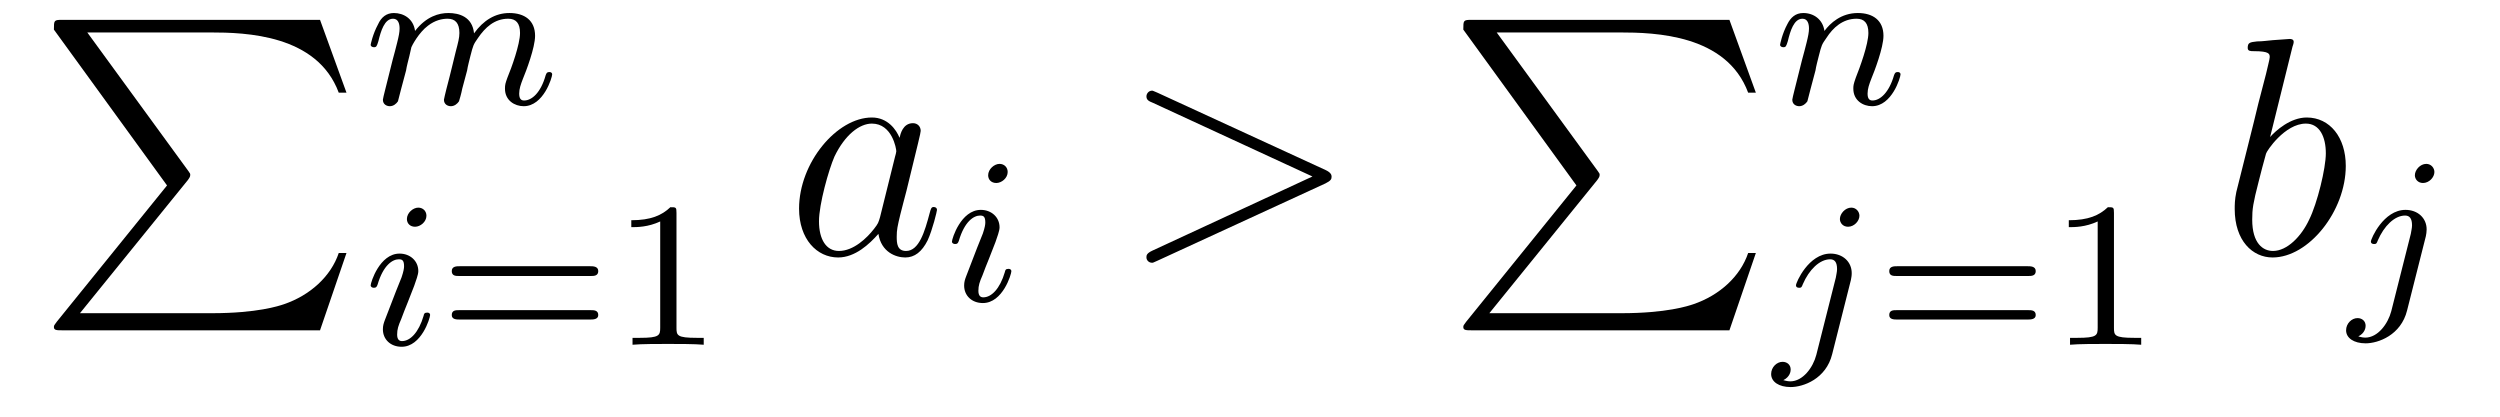 <?xml version='1.0'?>
<!-- This file was generated by dvisvgm 1.9.2 -->
<svg height='16pt' version='1.1' viewBox='0 -16 96 16' width='96pt' xmlns='http://www.w3.org/2000/svg' xmlns:xlink='http://www.w3.org/1999/xlink'>
<g id='page1'>
<g transform='matrix(1 0 0 1 -127 648)'>
<path d='M133.414 -656.879L129.18 -651.645C129.086 -651.519 129.07 -651.504 129.07 -651.441C129.07 -651.316 129.18 -651.316 129.398 -651.316H139.289L140.305 -654.285H140.008C139.711 -653.394 138.914 -652.66 137.898 -652.316C137.711 -652.254 136.883 -651.973 135.133 -651.973H130.07L134.211 -657.082C134.289 -657.191 134.305 -657.223 134.305 -657.285C134.305 -657.332 134.305 -657.332 134.227 -657.441L130.352 -662.754H135.07C136.43 -662.754 139.18 -662.676 140.008 -660.441H140.305L139.289 -663.238H129.398C129.07 -663.238 129.07 -663.223 129.07 -662.863L133.414 -656.879ZM140.996 -663.238' fill-rule='evenodd'/>
<path d='M142.594 -661.297C142.609 -661.422 142.688 -661.719 142.719 -661.844C142.734 -661.922 142.781 -662.109 142.797 -662.187C142.812 -662.234 143.078 -662.75 143.438 -663.016C143.703 -663.219 143.969 -663.281 144.188 -663.281C144.484 -663.281 144.641 -663.109 144.641 -662.734C144.641 -662.547 144.594 -662.375 144.5 -662.016C144.453 -661.797 144.312 -661.266 144.266 -661.062L144.141 -660.578C144.109 -660.438 144.047 -660.203 144.047 -660.172C144.047 -659.984 144.203 -659.922 144.312 -659.922C144.453 -659.922 144.563 -660.016 144.625 -660.109C144.641 -660.156 144.719 -660.422 144.75 -660.594L144.938 -661.297C144.953 -661.422 145.031 -661.719 145.062 -661.844C145.172 -662.266 145.172 -662.281 145.359 -662.547C145.625 -662.937 145.984 -663.281 146.516 -663.281C146.813 -663.281 146.969 -663.109 146.969 -662.734C146.969 -662.297 146.641 -661.391 146.484 -661.016C146.406 -660.797 146.391 -660.75 146.391 -660.594C146.391 -660.141 146.766 -659.922 147.109 -659.922C147.875 -659.922 148.203 -661.031 148.203 -661.141C148.203 -661.219 148.141 -661.234 148.094 -661.234C148 -661.234 147.984 -661.188 147.953 -661.109C147.766 -660.438 147.422 -660.141 147.125 -660.141C147 -660.141 146.937 -660.219 146.937 -660.406C146.937 -660.594 147 -660.766 147.078 -660.969C147.203 -661.266 147.547 -662.172 147.547 -662.625C147.547 -663.219 147.141 -663.5 146.562 -663.5C146.016 -663.5 145.563 -663.219 145.203 -662.719C145.141 -663.359 144.625 -663.5 144.219 -663.5C143.859 -663.5 143.375 -663.375 142.938 -662.812C142.875 -663.281 142.5 -663.5 142.125 -663.5C141.844 -663.5 141.641 -663.344 141.516 -663.063C141.312 -662.688 141.234 -662.297 141.234 -662.281C141.234 -662.219 141.297 -662.187 141.359 -662.187C141.453 -662.187 141.469 -662.219 141.531 -662.422C141.625 -662.812 141.766 -663.281 142.094 -663.281C142.297 -663.281 142.344 -663.078 142.344 -662.906C142.344 -662.766 142.313 -662.609 142.25 -662.359C142.234 -662.281 142.109 -661.812 142.078 -661.703L141.781 -660.516C141.75 -660.391 141.703 -660.203 141.703 -660.172C141.703 -659.984 141.859 -659.922 141.969 -659.922C142.109 -659.922 142.219 -660.016 142.281 -660.109C142.297 -660.156 142.359 -660.422 142.406 -660.594L142.594 -661.297ZM148.437 -660' fill-rule='evenodd'/>
<path d='M143.375 -655.715C143.375 -655.902 143.234 -656.027 143.063 -656.027C142.859 -656.027 142.625 -655.824 142.625 -655.59C142.625 -655.418 142.75 -655.293 142.938 -655.293C143.141 -655.293 143.375 -655.48 143.375 -655.715ZM142.203 -652.809L141.781 -651.715C141.734 -651.59 141.703 -651.496 141.703 -651.355C141.703 -650.965 142 -650.684 142.422 -650.684C143.187 -650.684 143.516 -651.793 143.516 -651.902C143.516 -651.981 143.453 -651.996 143.406 -651.996C143.297 -651.996 143.281 -651.949 143.266 -651.871C143.078 -651.231 142.75 -650.902 142.437 -650.902C142.344 -650.902 142.25 -650.949 142.25 -651.152C142.25 -651.355 142.297 -651.496 142.406 -651.746C142.484 -651.949 142.563 -652.168 142.656 -652.387L142.906 -653.027C142.969 -653.215 143.063 -653.449 143.063 -653.59C143.063 -653.98 142.75 -654.262 142.344 -654.262C141.578 -654.262 141.234 -653.152 141.234 -653.043C141.234 -652.98 141.297 -652.949 141.359 -652.949C141.453 -652.949 141.469 -652.996 141.5 -653.074C141.719 -653.824 142.078 -654.043 142.313 -654.043C142.437 -654.043 142.516 -654.012 142.516 -653.777C142.516 -653.699 142.5 -653.59 142.422 -653.355L142.203 -652.809ZM143.879 -650.762' fill-rule='evenodd'/>
<path d='M149.691 -653.402C149.801 -653.402 149.973 -653.402 149.973 -653.59C149.973 -653.777 149.769 -653.777 149.66 -653.777H144.66C144.535 -653.777 144.348 -653.777 144.348 -653.59C144.348 -653.402 144.504 -653.402 144.629 -653.402H149.691ZM149.66 -651.73C149.769 -651.73 149.973 -651.73 149.973 -651.902C149.973 -652.09 149.801 -652.09 149.691 -652.09H144.629C144.504 -652.09 144.348 -652.09 144.348 -651.902C144.348 -651.73 144.535 -651.73 144.66 -651.73H149.66ZM152.977 -655.824C152.977 -656.043 152.961 -656.043 152.742 -656.043C152.414 -655.731 151.992 -655.543 151.242 -655.543V-655.277C151.461 -655.277 151.883 -655.277 152.352 -655.496V-651.418C152.352 -651.121 152.32 -651.027 151.57 -651.027H151.289V-650.762C151.617 -650.793 152.289 -650.793 152.648 -650.793C153.008 -650.793 153.695 -650.793 154.023 -650.762V-651.027H153.758C152.992 -651.027 152.977 -651.121 152.977 -651.418V-655.824ZM154.676 -650.762' fill-rule='evenodd'/>
<path d='M160.793 -655.66C160.731 -655.457 160.731 -655.426 160.559 -655.207C160.293 -654.863 159.777 -654.363 159.215 -654.363C158.73 -654.363 158.449 -654.801 158.449 -655.504C158.449 -656.16 158.824 -657.488 159.043 -657.988C159.449 -658.832 160.012 -659.254 160.48 -659.254C161.262 -659.254 161.418 -658.285 161.418 -658.191C161.418 -658.176 161.387 -658.02 161.371 -657.988L160.793 -655.66ZM161.543 -658.707C161.418 -659.019 161.09 -659.488 160.48 -659.488C159.137 -659.488 157.684 -657.754 157.684 -655.988C157.684 -654.816 158.371 -654.113 159.184 -654.113C159.84 -654.113 160.387 -654.629 160.731 -655.02C160.84 -654.316 161.402 -654.113 161.762 -654.113C162.121 -654.113 162.402 -654.332 162.621 -654.77C162.809 -655.176 162.981 -655.895 162.981 -655.941C162.981 -656.004 162.934 -656.051 162.855 -656.051C162.762 -656.051 162.746 -655.988 162.699 -655.816C162.512 -655.113 162.293 -654.363 161.793 -654.363C161.449 -654.363 161.434 -654.66 161.434 -654.91C161.434 -655.176 161.465 -655.316 161.574 -655.77C161.652 -656.066 161.715 -656.332 161.809 -656.676C162.246 -658.473 162.355 -658.895 162.355 -658.973C162.355 -659.145 162.231 -659.27 162.059 -659.27C161.668 -659.27 161.574 -658.848 161.543 -658.707ZM163.316 -654.238' fill-rule='evenodd'/>
<path d='M165.695 -657.395C165.695 -657.582 165.555 -657.707 165.383 -657.707C165.18 -657.707 164.945 -657.504 164.945 -657.27C164.945 -657.098 165.07 -656.973 165.258 -656.973C165.461 -656.973 165.695 -657.16 165.695 -657.395ZM164.523 -654.488L164.102 -653.394C164.055 -653.27 164.023 -653.176 164.023 -653.035C164.023 -652.644 164.32 -652.363 164.742 -652.363C165.508 -652.363 165.836 -653.473 165.836 -653.582C165.836 -653.66 165.773 -653.676 165.727 -653.676C165.617 -653.676 165.602 -653.629 165.586 -653.551C165.398 -652.91 165.07 -652.582 164.758 -652.582C164.664 -652.582 164.57 -652.629 164.57 -652.832S164.617 -653.176 164.727 -653.426C164.805 -653.629 164.883 -653.848 164.977 -654.066L165.227 -654.707C165.289 -654.894 165.383 -655.129 165.383 -655.269C165.383 -655.66 165.07 -655.941 164.664 -655.941C163.898 -655.941 163.555 -654.832 163.555 -654.723C163.555 -654.66 163.617 -654.629 163.68 -654.629C163.773 -654.629 163.789 -654.676 163.82 -654.754C164.039 -655.504 164.398 -655.723 164.633 -655.723C164.758 -655.723 164.836 -655.691 164.836 -655.457C164.836 -655.379 164.82 -655.269 164.742 -655.035L164.523 -654.488ZM166.199 -652.441' fill-rule='evenodd'/>
<path d='M177.898 -656.957C178.117 -657.066 178.133 -657.129 178.133 -657.223C178.133 -657.285 178.102 -657.379 177.898 -657.473L171.445 -660.441C171.289 -660.504 171.273 -660.519 171.242 -660.519C171.102 -660.519 171.023 -660.395 171.023 -660.301C171.023 -660.16 171.117 -660.113 171.273 -660.051L177.398 -657.223L171.258 -654.379C171.023 -654.27 171.023 -654.191 171.023 -654.113C171.023 -654.02 171.102 -653.91 171.242 -653.91C171.273 -653.91 171.273 -653.91 171.445 -653.988L177.898 -656.957ZM179.156 -654.238' fill-rule='evenodd'/>
<path d='M187.535 -656.879L183.301 -651.645C183.207 -651.519 183.191 -651.504 183.191 -651.441C183.191 -651.316 183.301 -651.316 183.519 -651.316H193.41L194.425 -654.285H194.129C193.832 -653.394 193.036 -652.66 192.019 -652.316C191.832 -652.254 191.004 -651.973 189.254 -651.973H184.191L188.332 -657.082C188.41 -657.191 188.426 -657.223 188.426 -657.285C188.426 -657.332 188.426 -657.332 188.348 -657.441L184.473 -662.754H189.191C190.551 -662.754 193.301 -662.676 194.129 -660.441H194.425L193.41 -663.238H183.519C183.191 -663.238 183.191 -663.223 183.191 -662.863L187.535 -656.879ZM195.118 -663.238' fill-rule='evenodd'/>
<path d='M196.715 -661.297C196.73 -661.422 196.808 -661.719 196.84 -661.844C196.949 -662.266 196.949 -662.281 197.137 -662.547C197.387 -662.937 197.761 -663.281 198.293 -663.281C198.59 -663.281 198.746 -663.109 198.746 -662.734C198.746 -662.297 198.418 -661.406 198.262 -661.016C198.168 -660.75 198.168 -660.703 198.168 -660.594C198.168 -660.141 198.542 -659.922 198.887 -659.922C199.652 -659.922 199.98 -661.031 199.98 -661.141C199.98 -661.219 199.918 -661.234 199.871 -661.234C199.777 -661.234 199.762 -661.188 199.73 -661.109C199.543 -660.453 199.199 -660.141 198.902 -660.141C198.778 -660.141 198.715 -660.219 198.715 -660.406C198.715 -660.594 198.778 -660.766 198.856 -660.969C198.98 -661.266 199.325 -662.172 199.325 -662.625C199.325 -663.219 198.918 -663.5 198.34 -663.5C197.699 -663.5 197.278 -663.109 197.059 -662.812C196.996 -663.25 196.652 -663.5 196.246 -663.5C195.949 -663.5 195.762 -663.328 195.637 -663.078C195.433 -662.703 195.355 -662.297 195.355 -662.281C195.355 -662.219 195.418 -662.187 195.48 -662.187C195.575 -662.187 195.59 -662.219 195.653 -662.422C195.746 -662.812 195.887 -663.281 196.214 -663.281C196.418 -663.281 196.465 -663.078 196.465 -662.906C196.465 -662.766 196.434 -662.609 196.372 -662.359C196.356 -662.281 196.23 -661.812 196.199 -661.703L195.902 -660.516C195.871 -660.391 195.824 -660.203 195.824 -660.172C195.824 -659.984 195.98 -659.922 196.09 -659.922C196.23 -659.922 196.34 -660.016 196.403 -660.109C196.418 -660.156 196.481 -660.422 196.528 -660.594L196.715 -661.297ZM200.278 -660' fill-rule='evenodd'/>
<path d='M198.402 -655.715C198.402 -655.871 198.277 -656.027 198.09 -656.027C197.856 -656.027 197.652 -655.793 197.652 -655.59C197.652 -655.449 197.761 -655.293 197.965 -655.293C198.199 -655.293 198.402 -655.512 198.402 -655.715ZM196.746 -650.371C196.621 -649.887 196.23 -649.356 195.746 -649.356C195.622 -649.356 195.496 -649.402 195.48 -649.402C195.731 -649.527 195.762 -649.731 195.762 -649.809C195.762 -649.996 195.622 -650.106 195.449 -650.106C195.23 -650.106 195.012 -649.902 195.012 -649.637C195.012 -649.34 195.308 -649.137 195.762 -649.137C196.246 -649.137 197.122 -649.449 197.356 -650.402L198.074 -653.246C198.09 -653.34 198.106 -653.402 198.106 -653.512C198.106 -653.949 197.761 -654.262 197.293 -654.262C196.45 -654.262 195.965 -653.152 195.965 -653.043C195.965 -652.98 196.012 -652.949 196.09 -652.949S196.183 -652.965 196.23 -653.09C196.465 -653.637 196.871 -654.043 197.278 -654.043C197.449 -654.043 197.543 -653.934 197.543 -653.668C197.543 -653.559 197.512 -653.449 197.496 -653.34L196.746 -650.371ZM198.598 -650.762' fill-rule='evenodd'/>
<path d='M204.89 -653.402C205 -653.402 205.172 -653.402 205.172 -653.59C205.172 -653.777 204.968 -653.777 204.859 -653.777H199.859C199.734 -653.777 199.547 -653.777 199.547 -653.59C199.547 -653.402 199.703 -653.402 199.828 -653.402H204.89ZM204.859 -651.73C204.968 -651.73 205.172 -651.73 205.172 -651.902C205.172 -652.09 205 -652.09 204.89 -652.09H199.828C199.703 -652.09 199.547 -652.09 199.547 -651.902C199.547 -651.73 199.734 -651.73 199.859 -651.73H204.859ZM208.176 -655.824C208.176 -656.043 208.16 -656.043 207.942 -656.043C207.613 -655.731 207.192 -655.543 206.442 -655.543V-655.277C206.66 -655.277 207.082 -655.277 207.551 -655.496V-651.418C207.551 -651.121 207.52 -651.027 206.77 -651.027H206.489V-650.762C206.816 -650.793 207.488 -650.793 207.847 -650.793C208.207 -650.793 208.895 -650.793 209.222 -650.762V-651.027H208.957C208.192 -651.027 208.176 -651.121 208.176 -651.418V-655.824ZM209.875 -650.762' fill-rule='evenodd'/>
<path d='M215.032 -662.207C215.047 -662.254 215.078 -662.332 215.078 -662.394C215.078 -662.504 214.954 -662.504 214.922 -662.504C214.922 -662.504 214.484 -662.473 214.266 -662.457C214.062 -662.441 213.89 -662.41 213.672 -662.41C213.391 -662.379 213.312 -662.363 213.312 -662.16C213.312 -662.035 213.422 -662.035 213.547 -662.035C214.157 -662.035 214.157 -661.926 214.157 -661.801C214.157 -661.723 214.062 -661.379 214.015 -661.16L213.719 -660.02C213.61 -659.535 212.922 -656.832 212.875 -656.629C212.813 -656.332 212.813 -656.129 212.813 -655.973C212.813 -654.754 213.5 -654.113 214.266 -654.113C215.657 -654.113 217.078 -655.895 217.078 -657.629C217.078 -658.723 216.469 -659.488 215.578 -659.488C214.954 -659.488 214.391 -658.988 214.172 -658.738L215.032 -662.207ZM214.282 -654.363C213.906 -654.363 213.485 -654.645 213.485 -655.566C213.485 -655.973 213.516 -656.191 213.734 -657.035C213.766 -657.176 213.968 -657.941 214.015 -658.098C214.031 -658.191 214.734 -659.254 215.546 -659.254C216.078 -659.254 216.312 -658.738 216.312 -658.113C216.312 -657.535 215.984 -656.191 215.672 -655.566C215.375 -654.926 214.828 -654.363 214.282 -654.363ZM217.199 -654.238' fill-rule='evenodd'/>
<path d='M220.481 -657.395C220.481 -657.551 220.356 -657.707 220.168 -657.707C219.934 -657.707 219.731 -657.473 219.731 -657.27C219.731 -657.129 219.84 -656.973 220.043 -656.973C220.277 -656.973 220.481 -657.191 220.481 -657.395ZM218.825 -652.051C218.699 -651.566 218.309 -651.035 217.824 -651.035C217.699 -651.035 217.574 -651.082 217.559 -651.082C217.808 -651.207 217.84 -651.41 217.84 -651.488C217.84 -651.676 217.699 -651.785 217.528 -651.785C217.309 -651.785 217.09 -651.582 217.09 -651.316C217.09 -651.02 217.387 -650.816 217.84 -650.816C218.324 -650.816 219.199 -651.129 219.433 -652.082L220.152 -654.926C220.168 -655.02 220.183 -655.082 220.183 -655.191C220.183 -655.629 219.84 -655.941 219.371 -655.941C218.527 -655.941 218.042 -654.832 218.042 -654.723C218.042 -654.66 218.09 -654.629 218.168 -654.629C218.246 -654.629 218.262 -654.645 218.309 -654.77C218.543 -655.316 218.95 -655.723 219.355 -655.723C219.527 -655.723 219.622 -655.613 219.622 -655.348C219.622 -655.238 219.59 -655.129 219.575 -655.02L218.825 -652.051ZM220.675 -652.441' fill-rule='evenodd'/>
</g>
</g>
</svg>
